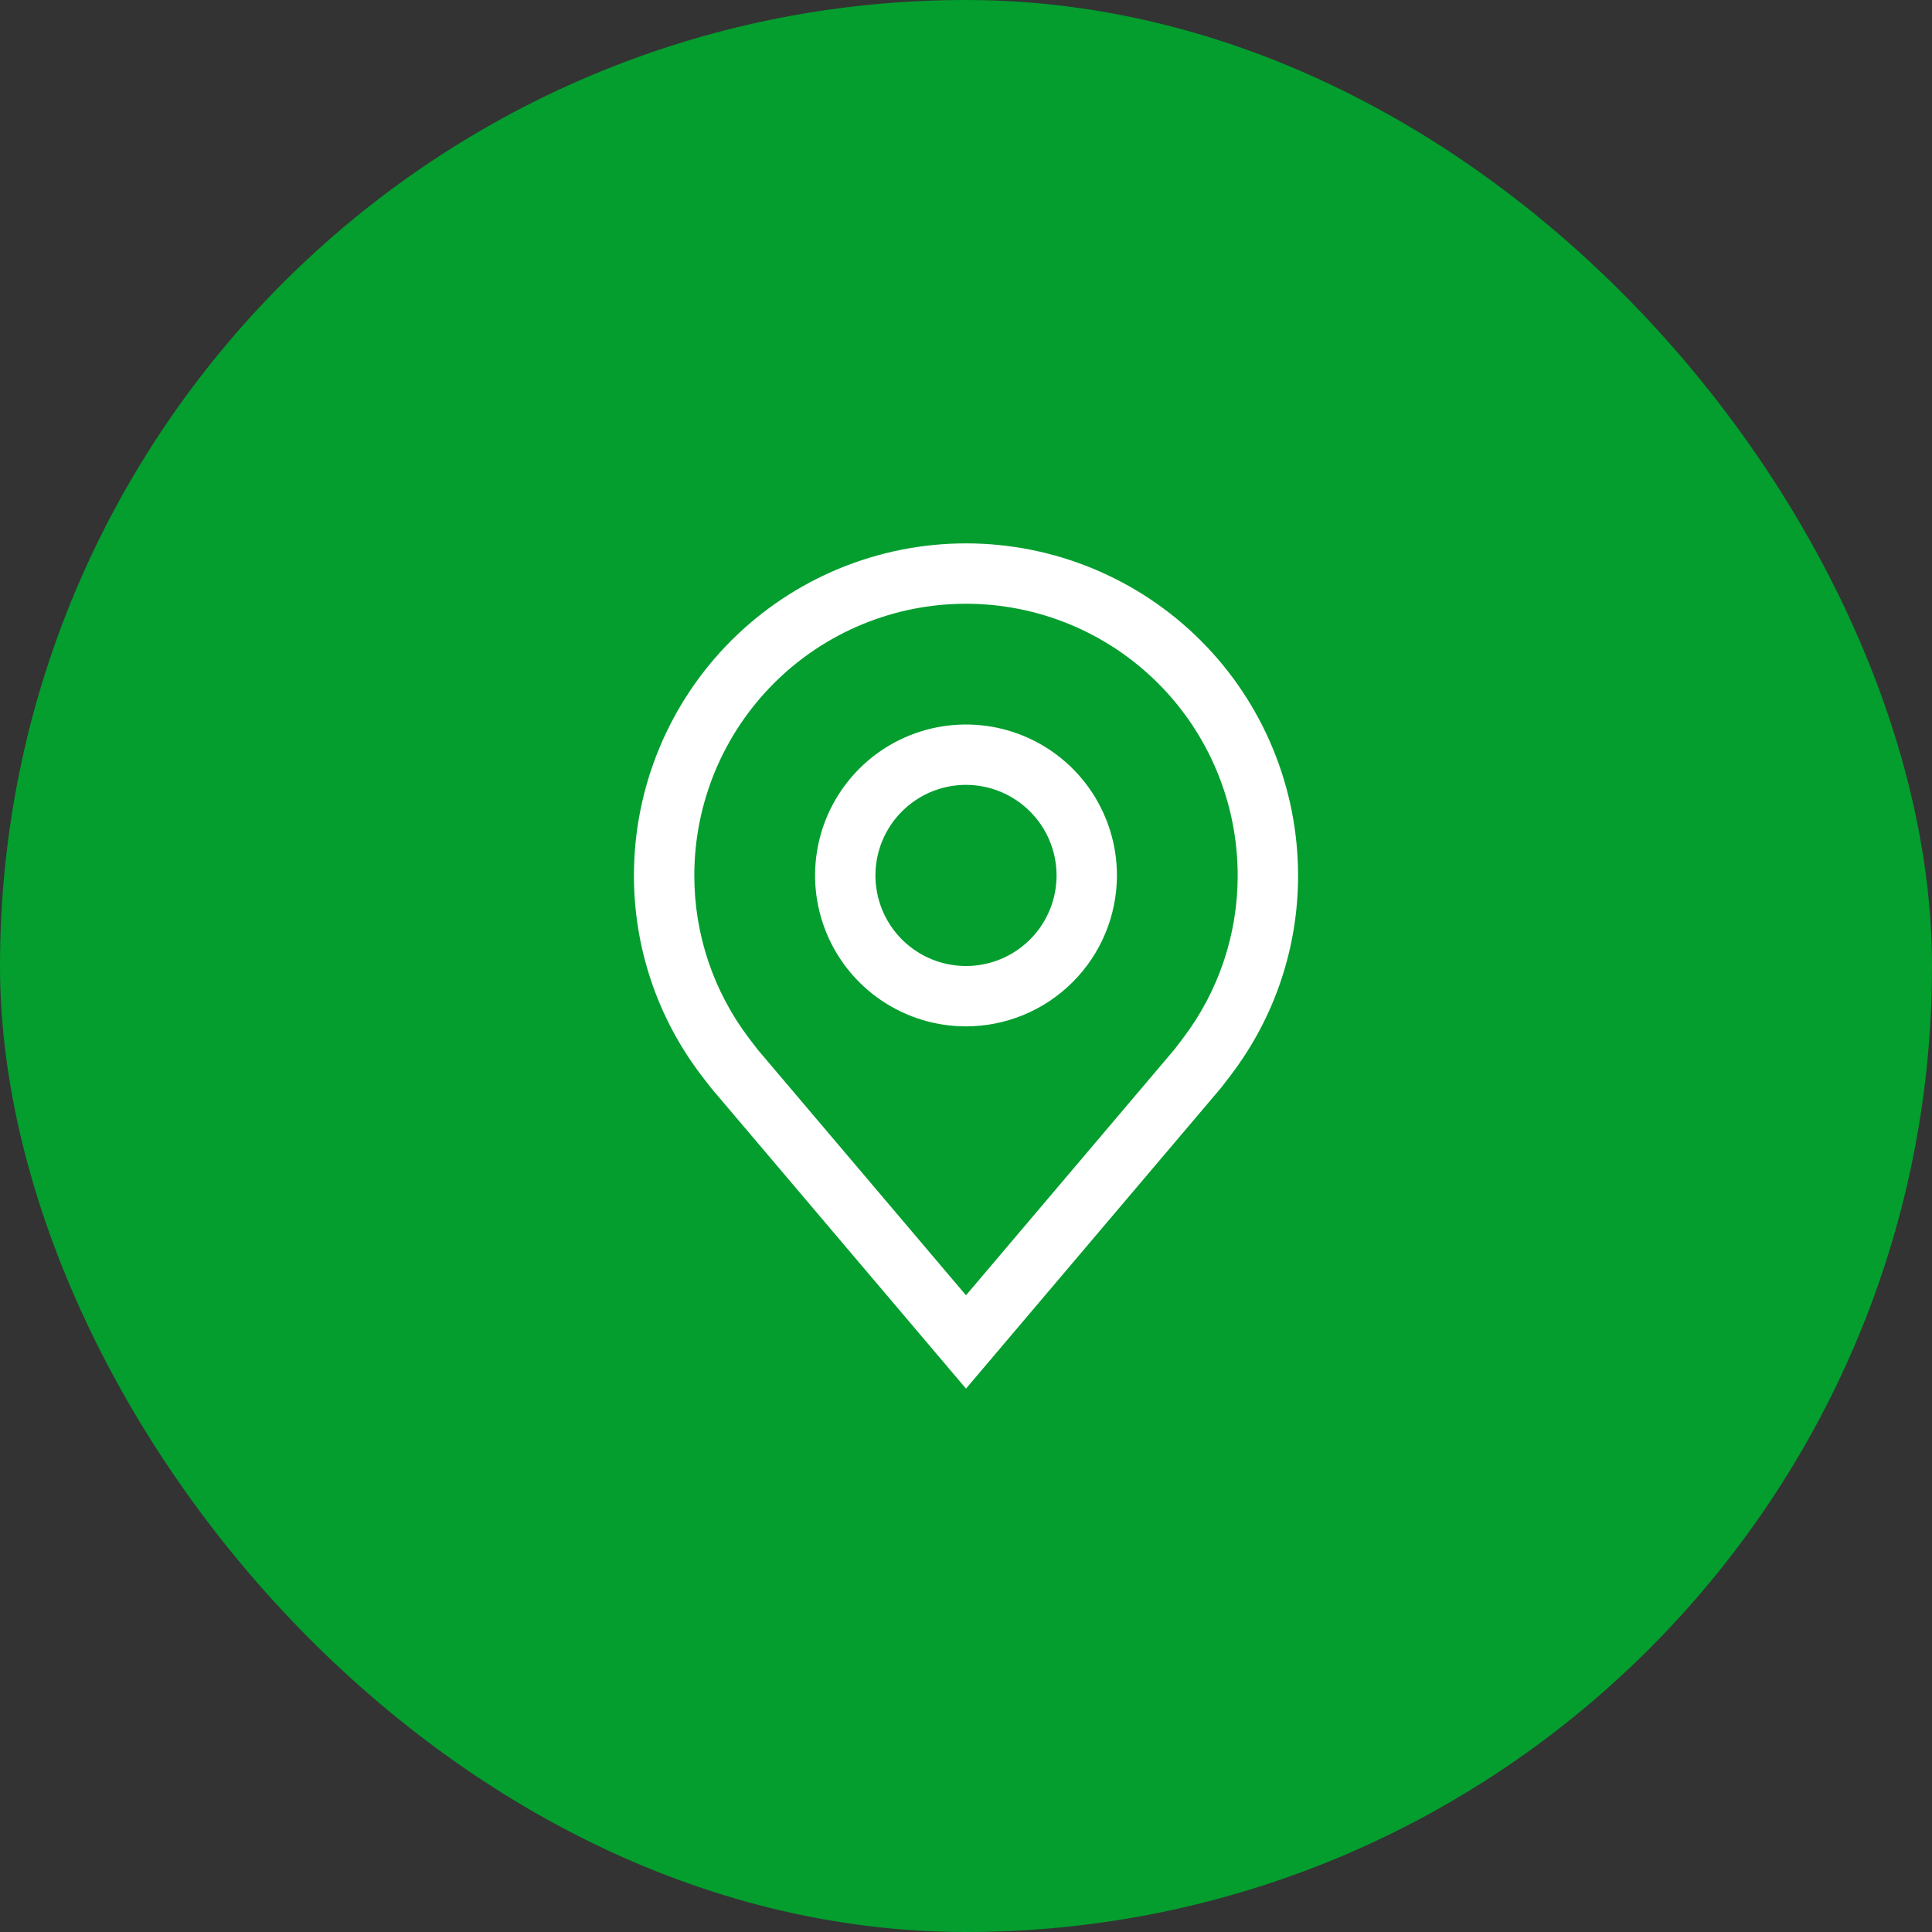 <svg width="80" height="80" viewBox="0 0 80 80" fill="none" xmlns="http://www.w3.org/2000/svg">
<rect x="0" y="0" width="80" height="80" fill="#333333" stroke="none"/>
<rect width="80" height="80" rx="40" fill="#039E2E"/>
<path fill-rule="evenodd" clip-rule="evenodd" d="M29.456 45.064L40 57.5L50.549 45.059C50.605 44.993 50.98 44.5 50.98 44.5L50.981 44.497C52.782 42.125 53.755 39.228 53.75 36.25C53.75 32.603 52.301 29.106 49.723 26.527C47.144 23.949 43.647 22.5 40 22.5C36.353 22.5 32.856 23.949 30.277 26.527C27.699 29.106 26.25 32.603 26.25 36.25C26.246 39.229 27.219 42.127 29.02 44.5C29.02 44.5 29.396 44.993 29.456 45.064ZM31.076 43.073C31.04 43.026 31.016 42.994 31.016 42.994C29.543 41.054 28.747 38.685 28.75 36.25C28.75 33.266 29.935 30.405 32.045 28.295C34.155 26.185 37.016 25 40 25C42.984 25 45.845 26.185 47.955 28.295C50.065 30.405 51.25 33.266 51.25 36.25C51.253 38.684 50.458 41.052 48.986 42.99C48.985 42.991 48.692 43.378 48.638 43.447L40 53.635L31.374 43.462C31.326 43.403 31.165 43.19 31.076 43.073ZM36.528 41.447C37.556 42.133 38.764 42.5 40 42.5C41.657 42.498 43.246 41.839 44.417 40.667C45.589 39.496 46.248 37.907 46.25 36.25C46.25 35.014 45.883 33.806 45.197 32.778C44.51 31.75 43.534 30.949 42.392 30.476C41.25 30.003 39.993 29.879 38.781 30.12C37.568 30.361 36.455 30.956 35.581 31.831C34.706 32.705 34.111 33.818 33.87 35.031C33.629 36.243 33.753 37.5 34.226 38.642C34.699 39.784 35.5 40.76 36.528 41.447ZM37.917 33.132C38.533 32.72 39.258 32.5 40 32.5C40.994 32.501 41.947 32.897 42.65 33.6C43.353 34.303 43.749 35.256 43.75 36.25C43.75 36.992 43.53 37.717 43.118 38.333C42.706 38.95 42.12 39.431 41.435 39.715C40.75 39.998 39.996 40.073 39.268 39.928C38.541 39.783 37.873 39.426 37.348 38.902C36.824 38.377 36.467 37.709 36.322 36.982C36.177 36.254 36.252 35.5 36.535 34.815C36.819 34.13 37.3 33.544 37.917 33.132Z" fill="white"/>
</svg>
